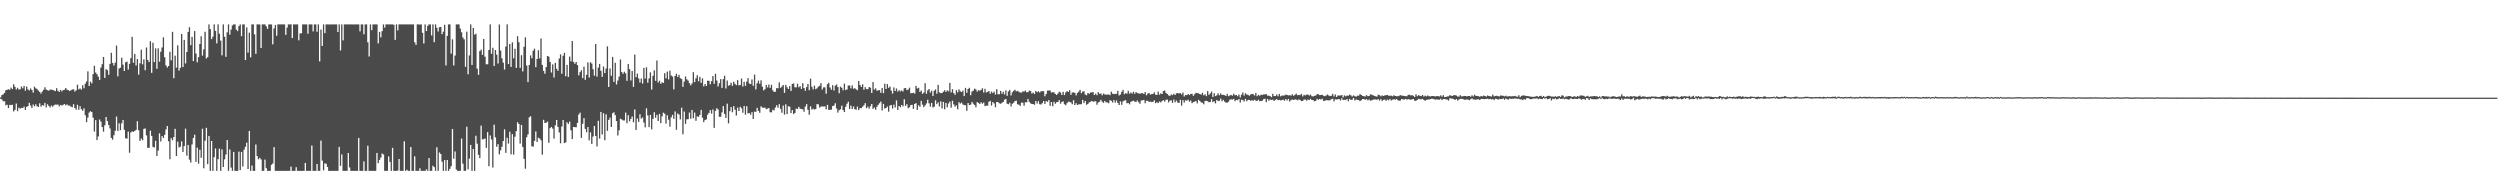<?xml version="1.0" encoding="UTF-8"?>
<svg xmlns="http://www.w3.org/2000/svg" width="1920" height="150">
  <path d="M0 74.870h1v1.000H0zM1 73.032h1v3.415H1zM2 72.439h1v5.402H2zM3 71.338h1v6.450H3zM4 69.287h1v11.609H4zM5 68.987h1v11.442H5zM6 68.555h1v14.454H6zM7 68.909h1v11.625H7zM8 67.300h1v13.451H8zM9 68.404h1v12.051H9zM10 64.732h1v20.815H10zM11 66.664h1v17.658H11zM12 68.706h1v10.801H12zM13 67.447h1v17.887H13zM14 68.738h1v13.950H14zM15 68.543h1v14.912H15zM16 66.465h1v16.441H16zM17 67.822h1v15.120H17zM18 65.975h1v15.873H18zM19 69.697h1v14.756H19zM20 66.472h1v15.662H20zM21 68.660h1v12.799H21zM22 69.456h1v9.473H22zM23 67.934h1v13.138H23zM24 69.145h1v13.744H24zM25 71.143h1v9.162H25zM26 66.492h1v15.170H26zM27 67.799h1v12.286H27zM28 68.488h1v13.181H28zM29 69.523h1v12.577H29zM30 70.589h1v8.750H30zM31 71.908h1v10.016H31zM32 70.251h1v10.464H32zM33 68.953h1v12.206H33zM34 67.042h1v11.984H34zM35 68.777h1v13.724H35zM36 69.250h1v10.812H36zM37 69.653h1v11.716H37zM38 68.839h1v13.712H38zM39 68.790h1v12.266H39zM40 69.072h1v12.911H40zM41 69.493h1v11.339H41zM42 70.008h1v10.286H42zM43 67.742h1v12.717H43zM44 69.697h1v10.556H44zM45 70.605h1v11.124H45zM46 69.012h1v11.559H46zM47 70.182h1v10.904H47zM48 69.244h1v11.266H48zM49 68.930h1v10.995H49zM50 67.593h1v13.300H50zM51 68.889h1v11.279H51zM52 69.200h1v11.922H52zM53 69.962h1v11.124H53zM54 69.328h1v12.593H54zM55 68.687h1v13.694H55zM56 68.543h1v11.462H56zM57 70.324h1v12.616H57zM58 69.331h1v14.960H58zM59 65.002h1v15.493H59zM60 68.637h1v15.724H60zM61 67.877h1v13.751H61zM62 68.834h1v15.106H62zM63 65.435h1v19.599H63zM64 67.763h1v15.429H64zM65 64.268h1v24.259H65zM66 62.567h1v31.304H66zM67 54.803h1v35.502H67zM68 66.060h1v20.441H68zM69 62.704h1v22.682H69zM70 64.039h1v22.048H70zM71 56.934h1v33.410H71zM72 50.496h1v50.569H72zM73 55.692h1v36.571H73zM74 56.982h1v50.571H74zM75 58.811h1v45.987H75zM76 61.395h1v30.425H76zM77 51.933h1v41.515H77zM78 49.326h1v48.244H78zM79 43.705h1v57.426H79zM80 59.830h1v36.438H80zM81 53.126h1v36.736H81zM82 53.931h1v39.075H82zM83 57.458h1v38.569H83zM84 49.045h1v49.592H84zM85 40.530h1v65.339H85zM86 48.326h1v58.900H86zM87 50.306h1v53.590H87zM88 48.148h1v52.306H88zM89 35.026h1v54.524H89zM90 58.626h1v41.931H90zM91 52.588h1v42.155H91zM92 51.993h1v47.992H92zM93 44.305h1v50.402H93zM94 49.690h1v42.396H94zM95 54.515h1v45.152H95zM96 47.820h1v58.374H96zM97 47.381h1v59.109H97zM98 53.458h1v47.605H98zM99 49.006h1v68.301H99zM100 44.653h1v57.088H100zM101 28.315h1v72.565H101zM102 48.186h1v53.103H102zM103 41.345h1v59.219H103zM104 50.356h1v49.409H104zM105 45.371h1v47.710H105zM106 57.360h1v42.613H106zM107 48.656h1v59.601H107zM108 38.157h1v68.175H108zM109 49.400h1v58.308H109zM110 45.573h1v53.469H110zM111 53.975h1v44.630H111zM112 36.465h1v67.536H112zM113 46.042h1v67.486H113zM114 47.633h1v65.884H114zM115 31.620h1v68.731H115zM116 55.939h1v48.466H116zM117 32.833h1v79.944H117zM118 47.694h1v65.595H118zM119 37.175h1v70.940H119zM120 52.853h1v66.886H120zM121 37.097h1v78.573H121zM122 47.342h1v55.032H122zM123 39.752h1v68.898H123zM124 36.456h1v68.033H124zM125 28.709h1v77.291H125zM126 43.920h1v59.585H126zM127 50.217h1v49.194H127zM128 51.842h1v44.927H128zM129 50.686h1v57.795H129zM130 39.805h1v82.523H130zM131 46.333h1v59.793H131zM132 24.408h1v83.295H132zM133 60.065h1v45.211H133zM134 42.755h1v56.152H134zM135 51.952h1v67.857H135zM136 34.886h1v73.906H136zM137 54.204h1v59.035H137zM138 52.057h1v60.562H138zM139 26.079h1v82.533H139zM140 51.501h1v65.170H140zM141 30.663h1v81.523H141zM142 48.729h1v50.100H142zM143 39.874h1v79.678H143zM144 24.504h1v86.806H144zM145 20.885h1v101.745H145zM146 34.646h1v90.170H146zM147 28.297h1v82.665H147zM148 46.912h1v59.084H148zM149 23.847h1v79.626H149zM150 41.105h1v83.217H150zM151 47.859h1v65.540H151zM152 43.927h1v81.757H152zM153 33.801h1v81.173H153zM154 27.827h1v93.359H154zM155 42.686h1v56.174H155zM156 37.937h1v91.310H156zM157 24.367h1v83.698H157zM158 44.913h1v53.247H158zM159 43.927h1v82.153H159zM160 18.761h1v85.622H160zM161 22.417h1v108.826H161zM162 30.034h1v78.243H162zM163 28.198h1v103.045H163zM164 18.761h1v101.990H164zM165 23.726h1v90.303H165zM166 33.316h1v97.927H166zM167 18.761h1v103.526H167zM168 25.893h1v88.287H168zM169 31.162h1v100.081H169zM170 42.471h1v72.265H170zM171 18.761h1v109.474H171zM172 28.217h1v94.169H172zM173 43.643h1v75.041H173zM174 24.831h1v82.738H174zM175 18.759h1v112.484H175zM176 26.608h1v88.193H176zM177 22.723h1v105.972H177zM178 19.489h1v111.756H178zM179 18.761h1v97.902H179zM180 18.759h1v112.486H180zM181 22.721h1v108.524H181zM182 23.840h1v107.403H182zM183 20.045h1v96.384H183zM184 18.761h1v111.898H184zM185 27.816h1v88.884H185zM186 18.761h1v109.133H186zM187 18.759h1v96.197H187zM188 46.069h1v66.625H188zM189 21.030h1v88.472H189zM190 40.405h1v89.440H190zM191 25.069h1v75.488H191zM192 44.025h1v87.218H192zM193 18.761h1v108.366H193zM194 18.759h1v112.484H194zM195 26.379h1v104.865H195zM196 41.311h1v69.628H196zM197 18.761h1v101.086H197zM198 18.761h1v103.613H198zM199 18.766h1v102.461H199zM200 36.806h1v85.648H200zM201 18.761h1v112.482H201zM202 18.761h1v112.482H202zM203 18.761h1v103.800H203zM204 20.226h1v108.900H204zM205 22.179h1v109.067H205zM206 18.761h1v112.482H206zM207 18.761h1v112.482H207zM208 18.764h1v107.778H208zM209 34.035h1v91.534H209zM210 21.883h1v91.100H210zM211 19.153h1v112.093H211zM212 27.464h1v103.782H212zM213 18.761h1v112.482H213zM214 18.759h1v112.486H214zM215 18.761h1v112.482H215zM216 18.759h1v112.486H216zM217 18.761h1v112.482H217zM218 18.761h1v112.482H218zM219 26.781h1v104.462H219zM220 21.210h1v110.033H220zM221 18.759h1v112.486H221zM222 18.759h1v112.484H222zM223 18.761h1v109.184H223zM224 29.256h1v101.990H224zM225 18.759h1v112.484H225zM226 18.759h1v112.486H226zM227 18.761h1v109.623H227zM228 18.761h1v112.482H228zM229 30.954h1v100.289H229zM230 25.648h1v105.592H230zM231 25.550h1v105.695H231zM232 18.759h1v112.486H232zM233 18.761h1v112.484H233zM234 18.761h1v106.373H234zM235 18.761h1v112.484H235zM236 25.907h1v105.338H236zM237 18.759h1v112.486H237zM238 18.759h1v112.486H238zM239 18.761h1v93.011H239zM240 24.104h1v107.140H240zM241 18.759h1v112.484H241zM242 18.759h1v112.484H242zM243 24.433h1v101.511H243zM244 18.761h1v112.484H244zM245 47.163h1v84.080H245zM246 22.662h1v85.332H246zM247 35.284h1v88.074H247zM248 18.759h1v112.054H248zM249 25.449h1v99.973H249zM250 18.761h1v107.062H250zM251 18.759h1v109.442H251zM252 18.764h1v112.482H252zM253 18.759h1v112.486H253zM254 18.764h1v112.479H254zM255 18.761h1v112.482H255zM256 18.759h1v112.477H256zM257 18.761h1v112.484H257zM258 18.761h1v112.482H258zM259 24.564h1v106.680H259zM260 18.761h1v94.016H260zM261 38.736h1v88.580H261zM262 18.761h1v99.799H262zM263 31.007h1v100.234H263zM264 18.761h1v112.482H264zM265 18.759h1v112.484H265zM266 18.759h1v112.484H266zM267 18.759h1v98.767H267zM268 18.759h1v109.868H268zM269 18.761h1v112.482H269zM270 18.759h1v112.486H270zM271 18.764h1v112.482H271zM272 18.761h1v112.484H272zM273 18.761h1v112.484H273zM274 18.759h1v112.486H274zM275 18.759h1v87.177H275zM276 24.069h1v107.174H276zM277 18.759h1v112.486H277zM278 18.761h1v112.484H278zM279 26.388h1v97.575H279zM280 18.761h1v112.482H280zM281 18.759h1v112.484H281zM282 32.471h1v79.438H282zM283 43.353h1v87.891H283zM284 18.759h1v112.482H284zM285 23.209h1v108.035H285zM286 18.759h1v112.484H286zM287 18.759h1v112.484H287zM288 18.761h1v112.484H288zM289 18.761h1v98.714H289zM290 33.325h1v92.010H290zM291 24.474h1v98.332H291zM292 28.722h1v92.244H292zM293 23.895h1v93.954H293zM294 18.761h1v99.845H294zM295 21.185h1v110.058H295zM296 18.759h1v112.484H296zM297 18.761h1v112.484H297zM298 18.761h1v101.372H298zM299 18.759h1v105.569H299zM300 18.761h1v112.484H300zM301 18.759h1v94.817H301zM302 19.034h1v112.209H302zM303 30.629h1v100.614H303zM304 18.759h1v112.486H304zM305 23.353h1v107.625H305zM306 18.761h1v103.361H306zM307 18.761h1v112.484H307zM308 18.761h1v112.482H308zM309 18.761h1v112.484H309zM310 18.759h1v89.719H310zM311 18.761h1v112.484H311zM312 18.759h1v111.605H312zM313 18.761h1v112.482H313zM314 18.761h1v112.482H314zM315 18.761h1v94.178H315zM316 18.761h1v112.482H316zM317 18.759h1v112.484H317zM318 32.501h1v87.540H318zM319 34.447h1v96.796H319zM320 18.759h1v112.484H320zM321 18.759h1v112.484H321zM322 18.821h1v110.401H322zM323 18.761h1v112.482H323zM324 25.195h1v106.048H324zM325 33.385h1v97.858H325zM326 18.761h1v112.484H326zM327 23.843h1v106.233H327zM328 19.853h1v111.390H328zM329 18.761h1v102.617H329zM330 18.759h1v112.484H330zM331 27.225h1v104.018H331zM332 18.761h1v108.533H332zM333 32.391h1v95.954H333zM334 18.761h1v112.484H334zM335 21.348h1v91.772H335zM336 24.140h1v107.105H336zM337 20.872h1v96.201H337zM338 20.673h1v97.616H338zM339 26.257h1v97.941H339zM340 24.323h1v106.920H340zM341 19.066h1v103.883H341zM342 50.269h1v80.976H342zM343 27.537h1v95.352H343zM344 18.761h1v112.482H344zM345 18.759h1v110.893H345zM346 41.228h1v86.355H346zM347 30.231h1v68.813H347zM348 50.253h1v71.583H348zM349 42.716h1v73.618H349zM350 18.761h1v111.454H350zM351 18.761h1v112.482H351zM352 18.759h1v112.482H352zM353 21.986h1v109.257H353zM354 24.790h1v81.628H354zM355 28.780h1v96.906H355zM356 30.219h1v101.022H356zM357 51.320h1v79.921H357zM358 24.298h1v73.036H358zM359 57.014h1v73.016H359zM360 42.613h1v79.214H360zM361 18.759h1v92.571H361zM362 49.860h1v81.384H362zM363 21.471h1v92.979H363zM364 26.610h1v104.633H364zM365 25.921h1v78.339H365zM366 52.755h1v57.589H366zM367 57.477h1v61.393H367zM368 39.283h1v82.100H368zM369 38.097h1v58.358H369zM370 42.114h1v64.964H370zM371 29.970h1v76.945H371zM372 43.506h1v62.828H372zM373 49.365h1v64.222H373zM374 49.338h1v52.153H374zM375 38.383h1v89.326H375zM376 18.761h1v85.263H376zM377 41.334h1v65.758H377zM378 36.685h1v91.962H378zM379 50.681h1v45.051H379zM380 38.425h1v67.069H380zM381 42.030h1v70.651H381zM382 48.772h1v61.917H382zM383 18.771h1v99.765H383zM384 38.800h1v76.730H384zM385 44.735h1v68.012H385zM386 48.148h1v60.201H386zM387 53.419h1v45.893H387zM388 35.722h1v81.674H388zM389 18.761h1v87.023H389zM390 49.182h1v61.052H390zM391 33.783h1v67.323H391zM392 51.427h1v67.094H392zM393 32.526h1v70.473H393zM394 44.804h1v73.929H394zM395 37.461h1v67.575H395zM396 52.135h1v48.617H396zM397 27.809h1v66.060H397zM398 32.478h1v62.704H398zM399 52.100h1v58.161H399zM400 42.387h1v53.563H400zM401 54.840h1v58.022H401zM402 35.873h1v86.062H402zM403 28.656h1v100.955H403zM404 50.347h1v55.083H404zM405 63.103h1v40.068H405zM406 49.883h1v40.242H406zM407 42.533h1v46.749H407zM408 44.760h1v67.639H408zM409 38.921h1v73.679H409zM410 37.397h1v70.802H410zM411 51.631h1v49.329H411zM412 45.328h1v63.698H412zM413 38.596h1v67.159H413zM414 44.843h1v61.528H414zM415 29.562h1v78.207H415zM416 49.839h1v68.980H416zM417 54.412h1v37.610H417zM418 56.623h1v37.770H418zM419 51.524h1v42.732H419zM420 42.950h1v50.423H420zM421 43.529h1v66.147H421zM422 47.601h1v50.858H422zM423 55.721h1v41.776H423zM424 49.464h1v49.313H424zM425 59.571h1v46.889H425zM426 48.326h1v47.939H426zM427 52.840h1v39.256H427zM428 54.371h1v43.064H428zM429 44.927h1v56.831H429zM430 41.743h1v68.342H430zM431 56.609h1v40.572H431zM432 42.815h1v49.278H432zM433 40.556h1v69.303H433zM434 58.537h1v50.816H434zM435 49.828h1v44.048H435zM436 59.074h1v36.099H436zM437 43.476h1v49.912H437zM438 47.152h1v52.945H438zM439 31.478h1v75.323H439zM440 47.580h1v49.903H440zM441 48.981h1v48.665H441zM442 47.596h1v50.185H442zM443 49.947h1v44.458H443zM444 57.836h1v30.187H444zM445 55.385h1v31.165H445zM446 53.915h1v51.961H446zM447 60.017h1v35.076H447zM448 51.215h1v39.503H448zM449 61.285h1v37.704H449zM450 57.520h1v44.085H450zM451 47.919h1v49.606H451zM452 59.530h1v48.312H452zM453 47.818h1v53.833H453zM454 48.800h1v61.761H454zM455 53.185h1v51.688H455zM456 58.109h1v38.660H456zM457 33.824h1v70.596H457zM458 58.846h1v53.643H458zM459 51.897h1v40.890H459zM460 49.123h1v57.342H460zM461 54.343h1v31.634H461zM462 59.024h1v44.309H462zM463 51.112h1v35.880H463zM464 56.163h1v51.530H464zM465 52.647h1v35.172H465zM466 35.559h1v64.929H466zM467 66.769h1v25.335H467zM468 52.581h1v37.745H468zM469 58.179h1v39.324H469zM470 43.744h1v43.286H470zM471 62.867h1v23.346H471zM472 48.177h1v40.253H472zM473 64.863h1v28.098H473zM474 61.874h1v42.213H474zM475 58.832h1v41.238H475zM476 45.676h1v45.536H476zM477 55.360h1v36.392H477zM478 56.680h1v35.804H478zM479 55.076h1v37.457H479zM480 56.321h1v30.139H480zM481 62.070h1v32.577H481zM482 49.097h1v39.432H482zM483 53.087h1v40.132H483zM484 61.796h1v29.544H484zM485 54.531h1v34.941H485zM486 66.705h1v27.232H486zM487 41.865h1v42.222H487zM488 59.267h1v40.526H488zM489 56.543h1v34.465H489zM490 60.228h1v33.430H490zM491 63.375h1v24.362H491zM492 60.278h1v30.867H492zM493 64.146h1v26.102H493zM494 52.158h1v41.968H494zM495 60.384h1v37.452H495zM496 51.652h1v31.547H496zM497 63.515h1v25.088H497zM498 60.228h1v37.411H498zM499 55.554h1v32.737H499zM500 68.829h1v30.533H500zM501 58.262h1v33.089H501zM502 54.009h1v32.233H502zM503 62.052h1v28.354H503zM504 46.431h1v41.725H504zM505 63.373h1v29.549H505zM506 61.940h1v25.559H506zM507 64.343h1v30.247H507zM508 63.185h1v26.163H508zM509 63.718h1v22.810H509zM510 56.200h1v31.139H510zM511 60.214h1v34.701H511zM512 54.975h1v33.529H512zM513 60.983h1v30.952H513zM514 54.256h1v43.016H514zM515 57.990h1v32.149H515zM516 58.784h1v29.423H516zM517 68.655h1v22.591H517zM518 58.294h1v27.319H518zM519 56.618h1v43.055H519zM520 59.102h1v28.082H520zM521 57.488h1v30.466H521zM522 60.079h1v31.629H522zM523 60.725h1v22.009H523zM524 66.737h1v36.424H524zM525 62.624h1v23.035H525zM526 58.747h1v36.376H526zM527 60.933h1v30.723H527zM528 61.922h1v29.604H528zM529 63.831h1v22.611H529zM530 65.520h1v25.644H530zM531 64.075h1v20.352H531zM532 55.470h1v35.307H532zM533 63.046h1v23.440H533zM534 60.100h1v32.671H534zM535 57.761h1v31.565H535zM536 62.389h1v27.361H536zM537 59.033h1v29.260H537zM538 63.634h1v20.721H538zM539 60.187h1v30.190H539zM540 66.360h1v27.443H540zM541 64.469h1v27.708H541zM542 66.005h1v25.662H542zM543 62.006h1v26.081H543zM544 62.054h1v24.653H544zM545 64.696h1v19.846H545zM546 62.309h1v24.914H546zM547 58.431h1v25.646H547zM548 64.343h1v33.852H548zM549 56.648h1v28.498H549zM550 61.858h1v21.288H550zM551 66.422h1v17.686H551zM552 63.920h1v25.797H552zM553 60.754h1v28.974H553zM554 67.472h1v18.848H554zM555 60.757h1v20.682H555zM556 58.207h1v29.311H556zM557 67.928h1v22.666H557zM558 61.853h1v17.784H558zM559 65.863h1v28.903H559zM560 65.348h1v20.043H560zM561 63.483h1v18.739H561zM562 65.884h1v20.334H562zM563 62.748h1v18.773H563zM564 64.412h1v19.860H564zM565 65.376h1v23.412H565zM566 61.528h1v21.156H566zM567 65.577h1v19.654H567zM568 65.275h1v16.756H568zM569 60.315h1v22.847H569zM570 66.470h1v20.132H570zM571 62.810h1v18.574H571zM572 65.941h1v22.115H572zM573 62.693h1v18.896H573zM574 59.995h1v27.102H574zM575 64.146h1v22.668H575zM576 64.581h1v23.540H576zM577 61.024h1v25.113H577zM578 65.879h1v25.518H578zM579 57.303h1v28.427H579zM580 68.658h1v17.276H580zM581 63.938h1v18.906H581zM582 61.892h1v23.316H582zM583 64.359h1v22.254H583zM584 61.693h1v19.988H584zM585 66.586h1v16.013H585zM586 69.443h1v13.326H586zM587 68.447h1v14.200H587zM588 65.227h1v18.587H588zM589 67.145h1v16.244H589zM590 64.904h1v18.045H590zM591 67.506h1v18.670H591zM592 65.137h1v21.167H592zM593 69.374h1v14.882H593zM594 70.624h1v14.204H594zM595 70.411h1v12.193H595zM596 67.708h1v13.131H596zM597 67.779h1v14.955H597zM598 63.295h1v16.720H598zM599 67.493h1v16.111H599zM600 66.454h1v20.151H600zM601 65.275h1v15.779H601zM602 71.342h1v16.695H602zM603 65.117h1v15.028H603zM604 67.039h1v20.629H604zM605 68.340h1v13.197H605zM606 66.090h1v15.889H606zM607 69.859h1v17.031H607zM608 64.476h1v20.066H608zM609 64.027h1v23.616H609zM610 67.019h1v19.709H610zM611 67.078h1v16.404H611zM612 64.252h1v19.391H612zM613 67.003h1v15.054H613zM614 66.172h1v17.271H614zM615 68.324h1v15.413H615zM616 63.897h1v20.091H616zM617 67.600h1v18.196H617zM618 69.672h1v12.222H618zM619 66.886h1v13.071H619zM620 64.522h1v19.823H620zM621 69.276h1v18.848H621zM622 60.384h1v21.277H622zM623 66.623h1v17.560H623zM624 68.651h1v14.818H624zM625 65.792h1v18.391H625zM626 68.495h1v15.193H626zM627 67.831h1v12.135H627zM628 66.547h1v13.637H628zM629 65.891h1v16.768H629zM630 63.835h1v18.036H630zM631 68.770h1v12.968H631zM632 67.117h1v14.717H632zM633 67.076h1v14.632H633zM634 71.956h1v11.952H634zM635 64.648h1v15.889H635zM636 63.611h1v20.760H636zM637 67.232h1v17.072H637zM638 68.923h1v15.312H638zM639 65.435h1v16.065H639zM640 69.489h1v11.632H640zM641 65.813h1v13.518H641zM642 64.858h1v18.507H642zM643 66.870h1v19.620H643zM644 71.599h1v13.042H644zM645 66.557h1v17.388H645zM646 67.440h1v13.728H646zM647 69.328h1v15.173H647zM648 64.222h1v21.822H648zM649 69.164h1v12.815H649zM650 68.701h1v10.943H650zM651 65.671h1v12.456H651zM652 65.652h1v18.066H652zM653 67.852h1v13.236H653zM654 65.588h1v18.137H654zM655 68.200h1v13.596H655zM656 67.703h1v16.129H656zM657 68.644h1v15.662H657zM658 69.271h1v12.609H658zM659 62.192h1v22.366H659zM660 65.252h1v17.773H660zM661 66.758h1v16.372H661zM662 64.735h1v17.258H662zM663 68.941h1v11.904H663zM664 66.911h1v12.296H664zM665 68.422h1v14.669H665zM666 68.495h1v13.353H666zM667 66.840h1v16.635H667zM668 67.376h1v14.271H668zM669 71.358h1v8.519H669zM670 63.050h1v20.563H670zM671 68.754h1v13.857H671zM672 67.850h1v16.411H672zM673 69.678h1v12.302H673zM674 69.335h1v11.128H674zM675 69.216h1v10.034H675zM676 71.272h1v6.699H676zM677 67.527h1v17.333H677zM678 71.507h1v8.237H678zM679 64.309h1v19.025H679zM680 68.333h1v14.626H680zM681 64.570h1v17.246H681zM682 67.424h1v18.343H682zM683 66.465h1v14.580H683zM684 69.580h1v11.078H684zM685 71.887h1v11.538H685zM686 67.136h1v13.223H686zM687 69.889h1v12.710H687zM688 67.937h1v9.164H688zM689 70.372h1v14.083H689zM690 69.216h1v12.126H690zM691 70.177h1v12.227H691zM692 69.404h1v11.211H692zM693 70.237h1v11.405H693zM694 67.813h1v8.446H694zM695 67.561h1v13.763H695zM696 69.205h1v10.826H696zM697 68.768h1v14.404H697zM698 67.319h1v15.017H698zM699 71.574h1v9.142H699zM700 71.578h1v8.913H700zM701 71.237h1v12.394H701zM702 71.896h1v7.963H702zM703 65.955h1v13.236H703zM704 67.950h1v16.434H704zM705 67.360h1v13.520H705zM706 70.603h1v11.407H706zM707 69.532h1v7.944H707zM708 72.091h1v8.313H708zM709 71.109h1v11.195H709zM710 63.908h1v17.109H710zM711 72.011h1v7.464H711zM712 69.440h1v7.162H712zM713 68.328h1v11.009H713zM714 71.134h1v10.751H714zM715 69.640h1v9.389H715zM716 73.670h1v8.849H716zM717 69.695h1v12.293H717zM718 68.646h1v8.432H718zM719 71.931h1v8.020H719zM720 65.202h1v13.385H720zM721 70.910h1v10.860H721zM722 71.590h1v6.287H722zM723 71.439h1v11.817H723zM724 70.402h1v7.871H724zM725 69.340h1v14.571H725zM726 70.617h1v8.455H726zM727 69.388h1v13.060H727zM728 70.111h1v9.380H728zM729 63.691h1v14.317H729zM730 70.972h1v11.680H730zM731 68.488h1v8.887H731zM732 71.484h1v8.675H732zM733 72.821h1v9.084H733zM734 69.200h1v11.698H734zM735 70.894h1v13.090H735zM736 68.621h1v9.853H736zM737 70.093h1v9.451H737zM738 70.683h1v8.093H738zM739 69.525h1v10.698H739zM740 73.757h1v7.013H740zM741 67.467h1v13.328H741zM742 71.237h1v13.877H742zM743 68.374h1v10.744H743zM744 67.410h1v13.348H744zM745 73.132h1v7.262H745zM746 70.287h1v8.002H746zM747 69.569h1v10.075H747zM748 68.065h1v12.545H748zM749 68.667h1v13.760H749zM750 70.393h1v7.965H750zM751 69.244h1v9.883H751zM752 69.708h1v10.144H752zM753 69.022h1v9.533H753zM754 67.781h1v11.838H754zM755 71.017h1v7.757H755zM756 68.209h1v13.323H756zM757 71.043h1v10.039H757zM758 70.571h1v10.572H758zM759 69.871h1v8.290H759zM760 72.013h1v5.470H760zM761 70.296h1v10.769H761zM762 71.452h1v6.917H762zM763 70.422h1v9.048H763zM764 72.626h1v9.695H764zM765 68.500h1v9.835H765zM766 72.366h1v6.091H766zM767 72.400h1v6.974H767zM768 69.820h1v9.906H768zM769 72.022h1v6.924H769zM770 70.445h1v7.848H770zM771 72.569h1v3.994H771zM772 69.408h1v6.564H772zM773 73.569h1v6.086H773zM774 70.214h1v9.844H774zM775 69.051h1v9.830H775zM776 73.299h1v8.544H776zM777 70.933h1v8.716H777zM778 69.784h1v9.103H778zM779 68.930h1v8.709H779zM780 70.212h1v7.111H780zM781 69.715h1v10.373H781zM782 70.429h1v9.940H782zM783 71.056h1v10.229H783zM784 71.143h1v7.647H784zM785 70.173h1v8.752H785zM786 70.404h1v10.817H786zM787 69.537h1v9.018H787zM788 70.827h1v7.748H788zM789 70.869h1v5.095H789zM790 69.589h1v8.599H790zM791 69.818h1v9.544H791zM792 71.837h1v8.052H792zM793 71.123h1v8.780H793zM794 72.148h1v8.340H794zM795 69.846h1v7.738H795zM796 70.789h1v8.743H796zM797 70.086h1v7.647H797zM798 71.031h1v9.036H798zM799 70.136h1v10.158H799zM800 70.006h1v9.233H800zM801 70.049h1v7.498H801zM802 73.931h1v5.914H802zM803 72.130h1v5.511H803zM804 69.589h1v8.617H804zM805 69.466h1v7.327H805zM806 69.546h1v11.785H806zM807 71.063h1v7.292H807zM808 70.832h1v10.760H808zM809 70.974h1v7.203H809zM810 72.128h1v7.523H810zM811 72.919h1v5.610H811zM812 71.832h1v6.452H812zM813 70.459h1v6.379H813zM814 71.013h1v8.668H814zM815 72.899h1v5.381H815zM816 70.573h1v7.306H816zM817 73.020h1v7.034H817zM818 70.949h1v9.908H818zM819 69.981h1v9.288H819zM820 70.633h1v7.462H820zM821 69.260h1v8.990H821zM822 72.821h1v5.914H822zM823 71.070h1v8.988H823zM824 70.940h1v6.033H824zM825 71.340h1v9.327H825zM826 73.274h1v5.972H826zM827 71.372h1v9.281H827zM828 70.365h1v9.760H828zM829 68.976h1v11.096H829zM830 71.553h1v8.450H830zM831 70.347h1v6.329H831zM832 70.074h1v9.073H832zM833 72.622h1v4.960H833zM834 73.146h1v7.359H834zM835 71.423h1v8.379H835zM836 72.038h1v6.663H836zM837 71.063h1v7.104H837zM838 70.940h1v6.553H838zM839 70.720h1v7.395H839zM840 72.942h1v4.951H840zM841 71.915h1v5.836H841zM842 73.093h1v7.361H842zM843 70.745h1v8.020H843zM844 72.114h1v5.949H844zM845 71.743h1v4.928H845zM846 73.238h1v4.889H846zM847 71.857h1v7.150H847zM848 72.480h1v5.058H848zM849 72.707h1v5.942H849zM850 72.672h1v5.997H850zM851 72.567h1v6.750H851zM852 73.055h1v3.852H852zM853 70.477h1v6.981H853zM854 71.947h1v6.805H854zM855 72.304h1v4.564H855zM856 72.079h1v6.741H856zM857 72.112h1v5.047H857zM858 69.779h1v9.283H858zM859 73.315h1v7.359H859zM860 72.578h1v5.315H860zM861 70.546h1v9.966H861zM862 69.038h1v8.849H862zM863 72.370h1v4.898H863zM864 71.569h1v5.381H864zM865 71.951h1v7.347H865zM866 69.722h1v9.386H866zM867 71.922h1v8.221H867zM868 70.990h1v7.169H868zM869 71.901h1v5.823H869zM870 70.443h1v6.855H870zM871 72.020h1v6.040H871zM872 70.638h1v7.652H872zM873 71.546h1v5.610H873zM874 71.722h1v6.791H874zM875 71.926h1v7.775H875zM876 71.631h1v5.564H876zM877 71.514h1v5.502H877zM878 72.215h1v4.525H878zM879 70.688h1v8.565H879zM880 73.139h1v4.209H880zM881 71.931h1v5.527H881zM882 71.352h1v6.919H882zM883 72.629h1v5.360H883zM884 72.231h1v6.143H884zM885 72.150h1v6.081H885zM886 70.892h1v6.235H886zM887 72.638h1v6.594H887zM888 72.940h1v5.562H888zM889 70.335h1v8.887H889zM890 72.691h1v5.273H890zM891 71.656h1v6.967H891zM892 72.173h1v5.420H892zM893 69.937h1v6.963H893zM894 69.493h1v8.546H894zM895 71.372h1v5.296H895zM896 72.198h1v4.223H896zM897 73.217h1v5.443H897zM898 73.693h1v3.628H898zM899 72.498h1v4.543H899zM900 73.071h1v6.006H900zM901 71.979h1v4.484H901zM902 72.961h1v5.578H902zM903 71.688h1v5.509H903zM904 71.407h1v7.363H904zM905 71.819h1v7.297H905zM906 71.400h1v5.267H906zM907 72.549h1v8.540H907zM908 71.082h1v5.834H908zM909 74.062h1v4.724H909zM910 72.963h1v4.035H910zM911 73.100h1v4.269H911zM912 72.201h1v4.415H912zM913 73.032h1v5.120H913zM914 72.105h1v5.102H914zM915 72.027h1v7.244H915zM916 73.569h1v4.825H916zM917 72.370h1v5.717H917zM918 71.203h1v6.313H918zM919 71.546h1v7.851H919zM920 71.667h1v4.955H920zM921 72.260h1v5.289H921zM922 72.668h1v5.985H922zM923 71.255h1v7.619H923zM924 73.240h1v6.862H924zM925 72.377h1v5.122H925zM926 73.826h1v3.593H926zM927 69.985h1v7.800H927zM928 72.839h1v5.711H928zM929 71.752h1v6.573H929zM930 70.326h1v5.832H930zM931 74.426h1v4.021H931zM932 71.583h1v6.168H932zM933 73.842h1v5.592H933zM934 73.224h1v3.545H934zM935 71.633h1v6.024H935zM936 73.151h1v4.211H936zM937 71.722h1v4.019H937zM938 72.894h1v4.891H938zM939 72.816h1v3.857H939zM940 73.068h1v4.980H940zM941 73.746h1v5.038H941zM942 72.077h1v6.759H942zM943 73.888h1v4.271H943zM944 73.293h1v3.282H944zM945 72.839h1v3.424H945zM946 73.485h1v2.996H946zM947 71.958h1v4.028H947zM948 73.155h1v4.571H948zM949 72.897h1v3.873H949zM950 73.856h1v3.133H950zM951 72.594h1v3.452H951zM952 74.835h1v3.946H952zM953 72.686h1v3.891H953zM954 71.052h1v5.875H954zM955 73.409h1v4.587H955zM956 71.651h1v4.308H956zM957 72.620h1v5.145H957zM958 72.748h1v4.028H958zM959 73.544h1v3.108H959zM960 72.606h1v4.754H960zM961 72.105h1v4.852H961zM962 72.361h1v5.001H962zM963 73.341h1v3.264H963zM964 71.372h1v5.878H964zM965 73.862h1v3.632H965zM966 72.865h1v3.747H966zM967 73.583h1v4.154H967zM968 72.647h1v4.992H968zM969 72.945h1v4.374H969zM970 72.473h1v3.664H970zM971 72.478h1v3.408H971zM972 72.260h1v6.251H972zM973 73.455h1v2.502H973zM974 73.473h1v3.857H974zM975 73.821h1v2.561H975zM976 74.670h1v2.168H976zM977 72.061h1v4.449H977zM978 73.766h1v3.731H978zM979 73.778h1v2.902H979zM980 72.592h1v3.477H980zM981 73.943h1v3.067H981zM982 72.132h1v4.552H982zM983 73.991h1v3.056H983zM984 73.439h1v3.532H984zM985 73.345h1v3.220H985zM986 73.297h1v4.060H986zM987 72.629h1v3.419H987zM988 72.908h1v4.257H988zM989 73.258h1v2.735H989zM990 73.130h1v4.807H990zM991 73.441h1v3.456H991zM992 72.407h1v3.967H992zM993 73.592h1v3.197H993zM994 72.874h1v3.468H994zM995 71.894h1v4.575H995zM996 73.096h1v3.941H996zM997 72.910h1v3.440H997zM998 73.038h1v3.756H998zM999 72.018h1v5.640H999zM1000 74.009h1v3.529H1000zM1001 72.862h1v3.708H1001zM1002 73.260h1v3.181H1002zM1003 72.661h1v4.671H1003zM1004 72.594h1v3.854H1004zM1005 73.343h1v3.488H1005zM1006 72.645h1v3.305H1006zM1007 73.862h1v2.932H1007zM1008 74.107h1v2.772H1008zM1009 73.563h1v4.209H1009zM1010 73.418h1v4.111H1010zM1011 72.354h1v3.557H1011zM1012 72.356h1v4.314H1012zM1013 73.075h1v2.969H1013zM1014 72.956h1v3.511H1014zM1015 72.794h1v2.966H1015zM1016 73.583h1v3.907H1016zM1017 73.899h1v3.513H1017zM1018 73.338h1v3.488H1018zM1019 72.624h1v4.449H1019zM1020 73.341h1v3.767H1020zM1021 73.762h1v3.225H1021zM1022 73.535h1v2.632H1022zM1023 72.086h1v3.802H1023zM1024 74.082h1v3.811H1024zM1025 72.540h1v3.740H1025zM1026 74.428h1v2.037H1026zM1027 73.331h1v2.882H1027zM1028 73.439h1v2.657H1028zM1029 73.313h1v3.864H1029zM1030 72.995h1v2.513H1030zM1031 74.799h1v2.037H1031zM1032 73.199h1v3.403H1032zM1033 73.968h1v2.840H1033zM1034 73.382h1v2.596H1034zM1035 73.547h1v4.202H1035zM1036 72.659h1v3.296H1036zM1037 73.201h1v3.575H1037zM1038 74.146h1v2.392H1038zM1039 73.272h1v1.962H1039zM1040 73.892h1v3.284H1040zM1041 74.217h1v2.188H1041zM1042 73.471h1v3.207H1042zM1043 73.478h1v3.449H1043zM1044 72.279h1v5.388H1044zM1045 72.890h1v4.131H1045zM1046 73.679h1v2.417H1046zM1047 73.881h1v2.179H1047zM1048 74.114h1v2.541H1048zM1049 73.084h1v3.044H1049zM1050 73.856h1v3.197H1050zM1051 73.741h1v2.650H1051zM1052 72.485h1v4.855H1052zM1053 72.716h1v4.273H1053zM1054 73.183h1v3.392H1054zM1055 73.638h1v2.717H1055zM1056 73.940h1v2.454H1056zM1057 74.167h1v2.486H1057zM1058 72.780h1v3.365H1058zM1059 73.038h1v4.239H1059zM1060 73.959h1v2.131H1060zM1061 73.224h1v4.301H1061zM1062 73.737h1v2.953H1062zM1063 73.244h1v3.195H1063zM1064 73.119h1v4.262H1064zM1065 72.979h1v3.486H1065zM1066 73.480h1v3.522H1066zM1067 73.569h1v2.474H1067zM1068 73.441h1v3.763H1068zM1069 73.938h1v2.618H1069zM1070 73.107h1v3.147H1070zM1071 73.691h1v2.856H1071zM1072 73.901h1v2.151H1072zM1073 73.915h1v3.003H1073zM1074 73.574h1v3.864H1074zM1075 73.057h1v4.136H1075zM1076 73.405h1v2.616H1076zM1077 73.489h1v2.886H1077zM1078 73.709h1v2.731H1078zM1079 73.828h1v2.140H1079zM1080 73.927h1v2.554H1080zM1081 72.968h1v3.191H1081zM1082 72.695h1v3.612H1082zM1083 73.373h1v3.349H1083zM1084 73.002h1v3.275H1084zM1085 73.634h1v2.419H1085zM1086 74.476h1v2.930H1086zM1087 72.384h1v5.019H1087zM1088 73.901h1v2.815H1088zM1089 73.048h1v2.843H1089zM1090 73.569h1v2.715H1090zM1091 73.819h1v2.410H1091zM1092 72.984h1v2.932H1092zM1093 74.130h1v2.563H1093zM1094 73.480h1v3.925H1094zM1095 74.052h1v2.676H1095zM1096 73.304h1v3.149H1096zM1097 73.878h1v2.522H1097zM1098 74.068h1v2.129H1098zM1099 73.803h1v2.019H1099zM1100 73.727h1v2.129H1100zM1101 73.906h1v2.385H1101zM1102 74.064h1v2.451H1102zM1103 73.654h1v2.671H1103zM1104 73.842h1v2.646H1104zM1105 74.100h1v2.493H1105zM1106 73.208h1v2.616H1106zM1107 74.240h1v2.618H1107zM1108 73.043h1v3.056H1108zM1109 74.545h1v1.440H1109zM1110 74.446h1v1.964H1110zM1111 74.050h1v2.428H1111zM1112 73.970h1v3.232H1112zM1113 73.041h1v2.364H1113zM1114 73.533h1v2.126H1114zM1115 73.654h1v2.138H1115zM1116 73.114h1v3.046H1116zM1117 73.075h1v3.674H1117zM1118 73.441h1v2.605H1118zM1119 74.096h1v3.145H1119zM1120 74.201h1v2.225H1120zM1121 73.121h1v2.820H1121zM1122 74.018h1v1.881H1122zM1123 73.915h1v2.101H1123zM1124 73.684h1v2.905H1124zM1125 73.723h1v2.886H1125zM1126 74.023h1v2.319H1126zM1127 73.727h1v2.818H1127zM1128 73.746h1v3.188H1128zM1129 74.229h1v1.941H1129zM1130 73.219h1v2.341H1130zM1131 74.057h1v2.357H1131zM1132 72.739h1v3.648H1132zM1133 73.689h1v2.937H1133zM1134 73.675h1v2.596H1134zM1135 73.881h1v2.362H1135zM1136 74.300h1v2.543H1136zM1137 73.652h1v2.309H1137zM1138 74.050h1v1.929H1138zM1139 73.363h1v2.719H1139zM1140 73.718h1v2.410H1140zM1141 74.192h1v1.756H1141zM1142 73.311h1v2.509H1142zM1143 73.705h1v2.518H1143zM1144 73.954h1v1.968H1144zM1145 74.142h1v2.275H1145zM1146 72.640h1v3.387H1146zM1147 73.993h1v2.900H1147zM1148 73.693h1v2.126H1148zM1149 73.519h1v2.442H1149zM1150 73.849h1v2.769H1150zM1151 74.041h1v1.886H1151zM1152 73.313h1v2.820H1152zM1153 73.450h1v2.625H1153zM1154 73.553h1v1.996H1154zM1155 74.004h1v2.605H1155zM1156 73.460h1v2.181H1156zM1157 74.128h1v2.014H1157zM1158 73.917h1v2.625H1158zM1159 73.810h1v1.758H1159zM1160 74.032h1v1.978H1160zM1161 73.865h1v1.950H1161zM1162 73.874h1v2.005H1162zM1163 73.647h1v1.856H1163zM1164 74.133h1v1.630H1164zM1165 74.290h1v1.614H1165zM1166 73.093h1v2.682H1166zM1167 74.627h1v1.822H1167zM1168 73.615h1v2.650H1168zM1169 73.341h1v3.575H1169zM1170 73.267h1v2.882H1170zM1171 73.588h1v2.852H1171zM1172 73.782h1v1.710H1172zM1173 73.803h1v1.458H1173zM1174 74.036h1v1.808H1174zM1175 74.162h1v2.032H1175zM1176 74.400h1v1.678H1176zM1177 74.352h1v1.348H1177zM1178 74.297h1v1.373H1178zM1179 74.050h1v1.655H1179zM1180 73.684h1v1.808H1180zM1181 74.380h1v1.813H1181zM1182 73.753h1v1.895H1182zM1183 73.512h1v2.502H1183zM1184 74.453h1v1.703H1184zM1185 73.691h1v1.625H1185zM1186 74.641h1v1.176H1186zM1187 74.206h1v1.163H1187zM1188 73.670h1v2.591H1188zM1189 73.499h1v2.554H1189zM1190 73.833h1v1.556H1190zM1191 74.160h1v2.973H1191zM1192 74.133h1v1.620H1192zM1193 74.323h1v1.877H1193zM1194 73.876h1v1.655H1194zM1195 74.364h1v1.950H1195zM1196 74.034h1v2.042H1196zM1197 73.785h1v1.595H1197zM1198 74.442h1v1.501H1198zM1199 73.192h1v2.765H1199zM1200 73.462h1v2.213H1200zM1201 74.801h1v1.442H1201zM1202 74.119h1v1.669H1202zM1203 74.149h1v1.987H1203zM1204 73.757h1v2.728H1204zM1205 73.730h1v2.573H1205zM1206 74.018h1v1.332H1206zM1207 74.510h1v1.598H1207zM1208 74.105h1v1.907H1208zM1209 73.908h1v1.849H1209zM1210 74.545h1v1.442H1210zM1211 73.748h1v2.309H1211zM1212 74.254h1v1.309H1212zM1213 73.437h1v2.360H1213zM1214 73.281h1v3.337H1214zM1215 73.432h1v2.689H1215zM1216 73.634h1v2.289H1216zM1217 74.355h1v2.298H1217zM1218 73.981h1v1.387H1218zM1219 73.597h1v1.991H1219zM1220 74.426h1v2.387H1220zM1221 73.963h1v1.504H1221zM1222 74.057h1v2.147H1222zM1223 73.940h1v2.222H1223zM1224 73.691h1v2.550H1224zM1225 73.938h1v2.335H1225zM1226 73.906h1v2.291H1226zM1227 74.558h1v1.318H1227zM1228 74.000h1v1.380H1228zM1229 74.936h1v1.131H1229zM1230 73.785h1v1.566H1230zM1231 73.789h1v2.268H1231zM1232 74.050h1v2.211H1232zM1233 74.002h1v1.806H1233zM1234 74.144h1v1.968H1234zM1235 74.146h1v1.545H1235zM1236 74.705h1v1.000H1236zM1237 74.187h1v1.634H1237zM1238 73.961h1v1.973H1238zM1239 73.899h1v1.744H1239zM1240 74.252h1v1.620H1240zM1241 74.512h1v1.456H1241zM1242 74.288h1v1.364H1242zM1243 74.030h1v2.126H1243zM1244 74.162h1v2.660H1244zM1245 72.450h1v3.131H1245zM1246 73.949h1v2.767H1246zM1247 73.938h1v1.893H1247zM1248 74.471h1v1.254H1248zM1249 73.899h1v1.904H1249zM1250 74.224h1v1.579H1250zM1251 74.306h1v1.595H1251zM1252 73.753h1v2.696H1252zM1253 74.174h1v1.913H1253zM1254 73.897h1v1.231H1254zM1255 73.913h1v3.108H1255zM1256 74.220h1v2.204H1256zM1257 74.316h1v1.584H1257zM1258 73.876h1v2.495H1258zM1259 73.441h1v2.930H1259zM1260 74.453h1v1.495H1260zM1261 74.050h1v1.776H1261zM1262 74.023h1v1.884H1262zM1263 74.258h1v1.467H1263zM1264 74.567h1v1.270H1264zM1265 74.400h1v1.904H1265zM1266 74.268h1v1.385H1266zM1267 74.364h1v1.881H1267zM1268 74.052h1v1.426H1268zM1269 74.128h1v1.236H1269zM1270 74.261h1v1.268H1270zM1271 74.128h1v1.698H1271zM1272 74.329h1v1.376H1272zM1273 74.526h1v1.179H1273zM1274 74.474h1v1.458H1274zM1275 74.194h1v1.604H1275zM1276 73.787h1v2.527H1276zM1277 73.787h1v2.646H1277zM1278 73.904h1v1.623H1278zM1279 74.176h1v2.142H1279zM1280 73.549h1v2.426H1280zM1281 74.226h1v1.186H1281zM1282 74.364h1v1.584H1282zM1283 74.133h1v1.861H1283zM1284 74.073h1v2.163H1284zM1285 73.846h1v1.717H1285zM1286 74.252h1v1.318H1286zM1287 74.126h1v1.524H1287zM1288 74.176h1v2.110H1288zM1289 74.927h1v1.000H1289zM1290 74.361h1v1.403H1290zM1291 73.899h1v2.383H1291zM1292 74.158h1v1.886H1292zM1293 73.819h1v1.293H1293zM1294 73.929h1v2.058H1294zM1295 74.080h1v1.115H1295zM1296 74.217h1v1.199H1296zM1297 73.574h1v2.756H1297zM1298 74.821h1v1.282H1298zM1299 74.133h1v1.671H1299zM1300 73.590h1v2.584H1300zM1301 75.011h1v1.000H1301zM1302 73.833h1v1.417H1302zM1303 74.258h1v2.081H1303zM1304 73.785h1v1.524H1304zM1305 74.448h1v1.820H1305zM1306 74.158h1v1.648H1306zM1307 74.693h1v1.000H1307zM1308 74.698h1v1.099H1308zM1309 74.084h1v1.456H1309zM1310 74.133h1v1.463H1310zM1311 74.265h1v1.385H1311zM1312 73.995h1v1.485H1312zM1313 74.361h1v1.815H1313zM1314 74.252h1v1.785H1314zM1315 74.606h1v1.506H1315zM1316 74.545h1v1.270H1316zM1317 74.375h1v1.044H1317zM1318 74.654h1v1.275H1318zM1319 74.554h1v1.000H1319zM1320 73.801h1v2.179H1320zM1321 73.949h1v1.282H1321zM1322 74.519h1v1.838H1322zM1323 74.274h1v1.165H1323zM1324 74.725h1v1.094H1324zM1325 74.700h1v1.618H1325zM1326 73.975h1v1.849H1326zM1327 74.574h1v1.000H1327zM1328 74.201h1v1.257H1328zM1329 74.480h1v1.000H1329zM1330 74.501h1v1.227H1330zM1331 74.199h1v1.408H1331zM1332 74.645h1v1.206H1332zM1333 74.343h1v1.357H1333zM1334 74.123h1v1.842H1334zM1335 73.940h1v1.650H1335zM1336 73.936h1v1.900H1336zM1337 74.371h1v1.721H1337zM1338 73.901h1v1.964H1338zM1339 74.588h1v1.105H1339zM1340 74.311h1v1.334H1340zM1341 74.419h1v1.380H1341zM1342 74.526h1v1.316H1342zM1343 74.462h1v1.103H1343zM1344 74.130h1v1.820H1344zM1345 74.167h1v1.108H1345zM1346 74.380h1v1.000H1346zM1347 74.339h1v1.048H1347zM1348 74.673h1v1.307H1348zM1349 74.274h1v1.877H1349zM1350 74.252h1v1.435H1350zM1351 74.524h1v1.350H1351zM1352 74.444h1v1.000H1352zM1353 74.670h1v1.000H1353zM1354 74.119h1v1.691H1354zM1355 73.911h1v1.913H1355zM1356 74.538h1v1.131H1356zM1357 74.625h1v1.000H1357zM1358 74.629h1v1.158H1358zM1359 74.602h1v1.000H1359zM1360 74.508h1v1.000H1360zM1361 74.483h1v1.000H1361zM1362 74.217h1v1.019H1362zM1363 74.769h1v1.000H1363zM1364 74.041h1v1.311H1364zM1365 74.458h1v1.412H1365zM1366 74.648h1v1.282H1366zM1367 74.595h1v1.087H1367zM1368 74.327h1v1.362H1368zM1369 74.453h1v1.000H1369zM1370 73.862h1v1.744H1370zM1371 73.913h1v1.465H1371zM1372 74.638h1v1.000H1372zM1373 74.551h1v1.000H1373zM1374 74.776h1v1.000H1374zM1375 74.769h1v1.131H1375zM1376 74.636h1v1.000H1376zM1377 74.554h1v1.000H1377zM1378 74.274h1v1.483H1378zM1379 74.224h1v1.435H1379zM1380 74.345h1v1.085H1380zM1381 74.824h1v1.000H1381zM1382 74.680h1v1.000H1382zM1383 74.751h1v1.000H1383zM1384 74.709h1v1.000H1384zM1385 74.506h1v1.083H1385zM1386 74.272h1v1.037H1386zM1387 74.343h1v1.245H1387zM1388 74.281h1v1.000H1388zM1389 74.659h1v1.000H1389zM1390 74.545h1v1.009H1390zM1391 74.565h1v1.231H1391zM1392 74.675h1v1.000H1392zM1393 74.524h1v1.000H1393zM1394 74.531h1v1.108H1394zM1395 74.474h1v1.000H1395zM1396 74.620h1v1.000H1396zM1397 74.329h1v1.254H1397zM1398 74.705h1v1.000H1398zM1399 74.542h1v1.035H1399zM1400 74.345h1v1.426H1400zM1401 74.506h1v1.000H1401zM1402 74.746h1v1.000H1402zM1403 74.339h1v1.000H1403zM1404 74.535h1v1.000H1404zM1405 74.533h1v1.000H1405zM1406 74.460h1v1.094H1406zM1407 74.293h1v1.295H1407zM1408 74.409h1v1.000H1408zM1409 74.144h1v1.469H1409zM1410 74.847h1v1.000H1410zM1411 74.286h1v1.083H1411zM1412 74.297h1v1.000H1412zM1413 74.641h1v1.000H1413zM1414 74.492h1v1.000H1414zM1415 74.764h1v1.110H1415zM1416 74.476h1v1.064H1416zM1417 74.416h1v1.037H1417zM1418 74.645h1v1.000H1418zM1419 74.444h1v1.000H1419zM1420 74.547h1v1.000H1420zM1421 74.187h1v1.266H1421zM1422 74.748h1v1.000H1422zM1423 74.627h1v1.000H1423zM1424 74.751h1v1.094H1424zM1425 74.533h1v1.000H1425zM1426 74.698h1v1.000H1426zM1427 74.650h1v1.005H1427zM1428 74.167h1v1.213H1428zM1429 74.524h1v1.044H1429zM1430 74.588h1v1.000H1430zM1431 74.352h1v1.000H1431zM1432 74.380h1v1.172H1432zM1433 74.387h1v1.204H1433zM1434 74.670h1v1.009H1434zM1435 74.256h1v1.236H1435zM1436 74.542h1v1.000H1436zM1437 74.666h1v1.000H1437zM1438 74.405h1v1.000H1438zM1439 74.684h1v1.000H1439zM1440 74.604h1v1.000H1440zM1441 74.673h1v1.005H1441zM1442 74.487h1v1.000H1442zM1443 74.531h1v1.096H1443zM1444 74.526h1v1.083H1444zM1445 74.453h1v1.000H1445zM1446 74.599h1v1.039H1446zM1447 74.398h1v1.000H1447zM1448 74.680h1v1.160H1448zM1449 74.597h1v1.000H1449zM1450 74.622h1v1.261H1450zM1451 74.643h1v1.000H1451zM1452 74.567h1v1.000H1452zM1453 74.675h1v1.000H1453zM1454 74.551h1v1.000H1454zM1455 74.570h1v1.000H1455zM1456 74.590h1v1.000H1456zM1457 74.471h1v1.009H1457zM1458 74.746h1v1.000H1458zM1459 74.533h1v1.067H1459zM1460 74.270h1v1.110H1460zM1461 74.700h1v1.000H1461zM1462 74.302h1v1.028H1462zM1463 74.778h1v1.000H1463zM1464 74.382h1v1.000H1464zM1465 74.622h1v1.000H1465zM1466 74.590h1v1.000H1466zM1467 74.606h1v1.000H1467zM1468 74.593h1v1.000H1468zM1469 74.638h1v1.000H1469zM1470 74.531h1v1.000H1470zM1471 74.423h1v1.000H1471zM1472 74.666h1v1.000H1472zM1473 74.670h1v1.000H1473zM1474 74.657h1v1.000H1474zM1475 74.881h1v1.000H1475zM1476 74.501h1v1.000H1476zM1477 74.442h1v1.122H1477zM1478 74.648h1v1.000H1478zM1479 74.419h1v1.195H1479zM1480 74.648h1v1.000H1480zM1481 74.414h1v1.000H1481zM1482 74.854h1v1.000H1482zM1483 74.581h1v1.000H1483zM1484 74.494h1v1.000H1484zM1485 74.794h1v1.000H1485zM1486 74.192h1v1.192H1486zM1487 74.476h1v1.085H1487zM1488 74.645h1v1.000H1488zM1489 74.666h1v1.000H1489zM1490 74.565h1v1.000H1490zM1491 74.581h1v1.000H1491zM1492 74.650h1v1.000H1492zM1493 74.572h1v1.000H1493zM1494 74.799h1v1.000H1494zM1495 74.432h1v1.037H1495zM1496 74.696h1v1.000H1496zM1497 74.609h1v1.000H1497zM1498 74.645h1v1.000H1498zM1499 74.734h1v1.000H1499zM1500 74.515h1v1.000H1500zM1501 74.439h1v1.170H1501zM1502 74.400h1v1.000H1502zM1503 74.682h1v1.000H1503zM1504 74.810h1v1.000H1504zM1505 74.604h1v1.000H1505zM1506 74.636h1v1.000H1506zM1507 74.680h1v1.000H1507zM1508 74.599h1v1.000H1508zM1509 74.815h1v1.000H1509zM1510 74.112h1v1.275H1510zM1511 74.734h1v1.000H1511zM1512 74.622h1v1.000H1512zM1513 74.716h1v1.000H1513zM1514 74.480h1v1.000H1514zM1515 74.702h1v1.000H1515zM1516 74.567h1v1.000H1516zM1517 74.281h1v1.266H1517zM1518 74.741h1v1.000H1518zM1519 74.503h1v1.000H1519zM1520 74.675h1v1.000H1520zM1521 74.826h1v1.000H1521zM1522 74.801h1v1.000H1522zM1523 74.696h1v1.000H1523zM1524 74.840h1v1.000H1524zM1525 74.577h1v1.000H1525zM1526 74.538h1v1.000H1526zM1527 74.581h1v1.000H1527zM1528 74.911h1v1.000H1528zM1529 74.439h1v1.000H1529zM1530 74.817h1v1.000H1530zM1531 74.783h1v1.000H1531zM1532 74.545h1v1.000H1532zM1533 74.753h1v1.000H1533zM1534 74.519h1v1.000H1534zM1535 74.860h1v1.000H1535zM1536 74.391h1v1.000H1536zM1537 74.856h1v1.000H1537zM1538 74.700h1v1.000H1538zM1539 74.824h1v1.000H1539zM1540 74.732h1v1.000H1540zM1541 74.725h1v1.000H1541zM1542 74.709h1v1.000H1542zM1543 74.627h1v1.000H1543zM1544 74.824h1v1.000H1544zM1545 74.849h1v1.000H1545zM1546 74.741h1v1.000H1546zM1547 74.783h1v1.000H1547zM1548 74.535h1v1.000H1548zM1549 74.773h1v1.000H1549zM1550 74.549h1v1.000H1550zM1551 74.634h1v1.000H1551zM1552 74.677h1v1.000H1552zM1553 74.815h1v1.000H1553zM1554 74.824h1v1.000H1554zM1555 74.718h1v1.000H1555zM1556 74.737h1v1.000H1556zM1557 74.686h1v1.000H1557zM1558 74.634h1v1.000H1558zM1559 74.847h1v1.000H1559zM1560 74.657h1v1.000H1560zM1561 74.819h1v1.000H1561zM1562 74.597h1v1.000H1562zM1563 74.670h1v1.000H1563zM1564 74.810h1v1.000H1564zM1565 74.606h1v1.000H1565zM1566 74.643h1v1.000H1566zM1567 74.618h1v1.000H1567zM1568 74.492h1v1.000H1568zM1569 74.831h1v1.000H1569zM1570 74.677h1v1.000H1570zM1571 74.844h1v1.000H1571zM1572 74.524h1v1.000H1572zM1573 74.561h1v1.012H1573zM1574 74.622h1v1.000H1574zM1575 74.712h1v1.000H1575zM1576 74.689h1v1.000H1576zM1577 74.609h1v1.000H1577zM1578 74.778h1v1.000H1578zM1579 74.721h1v1.000H1579zM1580 74.801h1v1.000H1580zM1581 74.744h1v1.000H1581zM1582 74.771h1v1.000H1582zM1583 74.776h1v1.000H1583zM1584 74.593h1v1.000H1584zM1585 74.762h1v1.000H1585zM1586 74.751h1v1.000H1586zM1587 74.666h1v1.000H1587zM1588 74.778h1v1.000H1588zM1589 74.737h1v1.000H1589zM1590 74.849h1v1.000H1590zM1591 74.755h1v1.000H1591zM1592 74.659h1v1.000H1592zM1593 74.776h1v1.000H1593zM1594 74.922h1v1.000H1594zM1595 74.796h1v1.000H1595zM1596 74.629h1v1.000H1596zM1597 74.739h1v1.000H1597zM1598 74.771h1v1.000H1598zM1599 74.792h1v1.000H1599zM1600 74.876h1v1.000H1600zM1601 74.776h1v1.000H1601zM1602 74.810h1v1.000H1602zM1603 74.803h1v1.000H1603zM1604 74.819h1v1.000H1604zM1605 74.764h1v1.000H1605zM1606 74.767h1v1.000H1606zM1607 74.879h1v1.000H1607zM1608 74.686h1v1.000H1608zM1609 74.718h1v1.000H1609zM1610 74.767h1v1.000H1610zM1611 74.783h1v1.000H1611zM1612 74.837h1v1.000H1612zM1613 74.741h1v1.000H1613zM1614 74.902h1v1.000H1614zM1615 74.837h1v1.000H1615zM1616 74.707h1v1.000H1616zM1617 74.760h1v1.000H1617zM1618 74.977h1v1.000H1618zM1619 74.883h1v1.000H1619zM1620 74.849h1v1.000H1620zM1621 74.833h1v1.000H1621zM1622 74.778h1v1.000H1622zM1623 74.741h1v1.000H1623zM1624 74.897h1v1.000H1624zM1625 74.753h1v1.000H1625zM1626 74.652h1v1.000H1626zM1627 74.808h1v1.000H1627zM1628 74.895h1v1.000H1628zM1629 74.789h1v1.000H1629zM1630 74.874h1v1.000H1630zM1631 74.785h1v1.000H1631zM1632 74.718h1v1.000H1632zM1633 74.629h1v1.000H1633zM1634 74.826h1v1.000H1634zM1635 74.808h1v1.000H1635zM1636 74.915h1v1.000H1636zM1637 74.902h1v1.000H1637zM1638 74.863h1v1.000H1638zM1639 74.870h1v1.000H1639zM1640 74.732h1v1.000H1640zM1641 74.828h1v1.000H1641zM1642 74.725h1v1.000H1642zM1643 74.902h1v1.000H1643zM1644 74.867h1v1.000H1644zM1645 74.879h1v1.000H1645zM1646 74.854h1v1.000H1646zM1647 74.851h1v1.000H1647zM1648 74.760h1v1.000H1648zM1649 74.897h1v1.000H1649zM1650 74.865h1v1.000H1650zM1651 74.792h1v1.000H1651zM1652 74.840h1v1.000H1652zM1653 74.851h1v1.000H1653zM1654 74.952h1v1.000H1654zM1655 74.837h1v1.000H1655zM1656 74.785h1v1.000H1656zM1657 74.725h1v1.000H1657zM1658 74.833h1v1.000H1658zM1659 74.835h1v1.000H1659zM1660 74.899h1v1.000H1660zM1661 74.796h1v1.000H1661zM1662 74.835h1v1.000H1662zM1663 74.872h1v1.000H1663zM1664 74.785h1v1.000H1664zM1665 74.899h1v1.000H1665zM1666 74.796h1v1.000H1666zM1667 74.883h1v1.000H1667zM1668 74.906h1v1.000H1668zM1669 74.840h1v1.000H1669zM1670 74.851h1v1.000H1670zM1671 74.908h1v1.000H1671zM1672 74.872h1v1.000H1672zM1673 74.860h1v1.000H1673zM1674 74.888h1v1.000H1674zM1675 74.888h1v1.000H1675zM1676 74.858h1v1.000H1676zM1677 74.899h1v1.000H1677zM1678 74.904h1v1.000H1678zM1679 74.892h1v1.000H1679zM1680 74.879h1v1.000H1680zM1681 74.833h1v1.000H1681zM1682 74.897h1v1.000H1682zM1683 74.920h1v1.000H1683zM1684 74.892h1v1.000H1684zM1685 74.929h1v1.000H1685zM1686 74.849h1v1.000H1686zM1687 74.867h1v1.000H1687zM1688 74.844h1v1.000H1688zM1689 74.918h1v1.000H1689zM1690 74.913h1v1.000H1690zM1691 74.957h1v1.000H1691zM1692 74.922h1v1.000H1692zM1693 74.902h1v1.000H1693zM1694 74.874h1v1.000H1694zM1695 74.847h1v1.000H1695zM1696 74.808h1v1.000H1696zM1697 74.856h1v1.000H1697zM1698 74.927h1v1.000H1698zM1699 74.870h1v1.000H1699zM1700 74.911h1v1.000H1700zM1701 74.934h1v1.000H1701zM1702 74.897h1v1.000H1702zM1703 74.920h1v1.000H1703zM1704 74.922h1v1.000H1704zM1705 74.883h1v1.000H1705zM1706 74.867h1v1.000H1706zM1707 74.849h1v1.000H1707zM1708 74.927h1v1.000H1708zM1709 74.897h1v1.000H1709zM1710 74.906h1v1.000H1710zM1711 74.844h1v1.000H1711zM1712 74.870h1v1.000H1712zM1713 74.876h1v1.000H1713zM1714 74.881h1v1.000H1714zM1715 74.961h1v1.000H1715zM1716 74.961h1v1.000H1716zM1717 74.890h1v1.000H1717zM1718 74.952h1v1.000H1718zM1719 74.890h1v1.000H1719zM1720 74.934h1v1.000H1720zM1721 74.911h1v1.000H1721zM1722 74.895h1v1.000H1722zM1723 74.922h1v1.000H1723zM1724 74.924h1v1.000H1724zM1725 74.918h1v1.000H1725zM1726 74.908h1v1.000H1726zM1727 74.920h1v1.000H1727zM1728 74.936h1v1.000H1728zM1729 74.938h1v1.000H1729zM1730 74.945h1v1.000H1730zM1731 74.927h1v1.000H1731zM1732 74.945h1v1.000H1732zM1733 74.938h1v1.000H1733zM1734 74.947h1v1.000H1734zM1735 74.924h1v1.000H1735zM1736 74.934h1v1.000H1736zM1737 74.929h1v1.000H1737zM1738 74.938h1v1.000H1738zM1739 74.931h1v1.000H1739zM1740 74.954h1v1.000H1740zM1741 74.936h1v1.000H1741zM1742 74.950h1v1.000H1742zM1743 74.911h1v1.000H1743zM1744 74.968h1v1.000H1744zM1745 74.904h1v1.000H1745zM1746 74.963h1v1.000H1746zM1747 74.943h1v1.000H1747zM1748 74.934h1v1.000H1748zM1749 74.929h1v1.000H1749zM1750 74.954h1v1.000H1750zM1751 74.957h1v1.000H1751zM1752 74.979h1v1.000H1752zM1753 74.899h1v1.000H1753zM1754 74.991h1v1.000H1754zM1755 74.947h1v1.000H1755zM1756 74.959h1v1.000H1756zM1757 74.886h1v1.000H1757zM1758 74.957h1v1.000H1758zM1759 74.940h1v1.000H1759zM1760 74.945h1v1.000H1760zM1761 74.959h1v1.000H1761zM1762 74.918h1v1.000H1762zM1763 74.950h1v1.000H1763zM1764 74.943h1v1.000H1764zM1765 74.929h1v1.000H1765zM1766 74.906h1v1.000H1766zM1767 74.961h1v1.000H1767zM1768 74.950h1v1.000H1768zM1769 74.957h1v1.000H1769zM1770 74.973h1v1.000H1770zM1771 74.989h1v1.000H1771zM1772 74.961h1v1.000H1772zM1773 74.963h1v1.000H1773zM1774 74.940h1v1.000H1774zM1775 74.968h1v1.000H1775zM1776 74.977h1v1.000H1776zM1777 74.961h1v1.000H1777zM1778 74.979h1v1.000H1778zM1779 74.977h1v1.000H1779zM1780 74.975h1v1.000H1780zM1781 74.968h1v1.000H1781zM1782 74.952h1v1.000H1782zM1783 74.966h1v1.000H1783zM1784 74.954h1v1.000H1784zM1785 74.968h1v1.000H1785zM1786 74.989h1v1.000H1786zM1787 75.000h1v1.000H1787zM1788 74.982h1v1.000H1788zM1789 74.968h1v1.000H1789zM1790 74.975h1v1.000H1790zM1791 74.970h1v1.000H1791zM1792 74.975h1v1.000H1792zM1793 74.977h1v1.000H1793zM1794 74.982h1v1.000H1794zM1795 74.993h1v1.000H1795zM1796 74.975h1v1.000H1796zM1797 74.984h1v1.000H1797zM1798 74.947h1v1.000H1798zM1799 74.973h1v1.000H1799zM1800 74.979h1v1.000H1800zM1801 74.975h1v1.000H1801zM1802 74.986h1v1.000H1802zM1803 74.966h1v1.000H1803zM1804 74.979h1v1.000H1804zM1805 74.979h1v1.000H1805zM1806 74.966h1v1.000H1806zM1807 74.970h1v1.000H1807zM1808 74.975h1v1.000H1808zM1809 74.991h1v1.000H1809zM1810 74.975h1v1.000H1810zM1811 74.993h1v1.000H1811zM1812 74.984h1v1.000H1812zM1813 74.966h1v1.000H1813zM1814 74.982h1v1.000H1814zM1815 74.986h1v1.000H1815zM1816 74.973h1v1.000H1816zM1817 74.982h1v1.000H1817zM1818 74.991h1v1.000H1818zM1819 74.995h1v1.000H1819zM1820 74.986h1v1.000H1820zM1821 74.979h1v1.000H1821zM1822 74.986h1v1.000H1822zM1823 74.993h1v1.000H1823zM1824 74.984h1v1.000H1824zM1825 74.991h1v1.000H1825zM1826 74.998h1v1.000H1826zM1827 74.989h1v1.000H1827zM1828 74.984h1v1.000H1828zM1829 74.982h1v1.000H1829zM1830 74.989h1v1.000H1830zM1831 74.995h1v1.000H1831zM1832 74.986h1v1.000H1832zM1833 74.993h1v1.000H1833zM1834 74.979h1v1.000H1834zM1835 74.991h1v1.000H1835zM1836 74.998h1v1.000H1836zM1837 74.993h1v1.000H1837zM1838 74.993h1v1.000H1838zM1839 74.995h1v1.000H1839zM1840 74.991h1v1.000H1840zM1841 74.984h1v1.000H1841zM1842 74.989h1v1.000H1842zM1843 74.989h1v1.000H1843zM1844 74.993h1v1.000H1844zM1845 75.000h1v1.000H1845zM1846 74.995h1v1.000H1846zM1847 74.993h1v1.000H1847zM1848 74.995h1v1.000H1848zM1849 74.991h1v1.000H1849zM1850 74.991h1v1.000H1850zM1851 74.995h1v1.000H1851zM1852 74.995h1v1.000H1852zM1853 74.995h1v1.000H1853zM1854 75.000h1v1.000H1854zM1855 74.995h1v1.000H1855zM1856 74.993h1v1.000H1856zM1857 74.995h1v1.000H1857zM1858 74.993h1v1.000H1858zM1859 74.995h1v1.000H1859zM1860 74.998h1v1.000H1860zM1861 74.995h1v1.000H1861zM1862 75.000h1v1.000H1862zM1863 75.000h1v1.000H1863zM1864 74.998h1v1.000H1864zM1865 74.995h1v1.000H1865zM1866 74.995h1v1.000H1866zM1867 75.000h1v1.000H1867zM1868 74.998h1v1.000H1868zM1869 75.000h1v1.000H1869zM1870 75.000h1v1.000H1870zM1871 75.000h1v1.000H1871zM1872 74.998h1v1.000H1872zM1873 74.998h1v1.000H1873zM1874 75.000h1v1.000H1874zM1875 74.998h1v1.000H1875zM1876 75.000h1v1.000H1876zM1877 74.998h1v1.000H1877zM1878 75.000h1v1.000H1878zM1879 75.000h1v1.000H1879zM1880 75.000h1v1.000H1880zM1881 75.000h1v1.000H1881zM1882 75.000h1v1.000H1882zM1883 75.000h1v1.000H1883zM1884 75.000h1v1.000H1884zM1885 75.000h1v1.000H1885zM1886 75.000h1v1.000H1886zM1887 75.000h1v1.000H1887zM1888 75.000h1v1.000H1888zM1889 75.000h1v1.000H1889zM1890 75.000h1v1.000H1890zM1891 75.000h1v1.000H1891zM1892 75.000h1v1.000H1892zM1893 75.000h1v1.000H1893zM1894 75.000h1v1.000H1894zM1895 75.000h1v1.000H1895zM1896 75.000h1v1.000H1896zM1897 75.000h1v1.000H1897zM1898 75.000h1v1.000H1898zM1899 75.000h1v1.000H1899zM1900 75.000h1v1.000H1900zM1901 75.000h1v1.000H1901zM1902 75.000h1v1.000H1902zM1903 75.000h1v1.000H1903zM1904 75.000h1v1.000H1904zM1905 75.000h1v1.000H1905zM1906 75.000h1v1.000H1906zM1907 75.000h1v1.000H1907zM1908 75.000h1v1.000H1908zM1909 75.000h1v1.000H1909zM1910 75.000h1v1.000H1910zM1911 75.000h1v1.000H1911zM1912 75.000h1v1.000H1912zM1913 75.000h1v1.000H1913zM1914 75.000h1v1.000H1914zM1915 75.000h1v1.000H1915zM1916 75.000h1v1.000H1916zM1917 75.000h1v1.000H1917zM1918 150.000h1v1.000H1918zM1919 150.000h1v1.000H1919z" fill="#4a4a4a"></path>
</svg>
